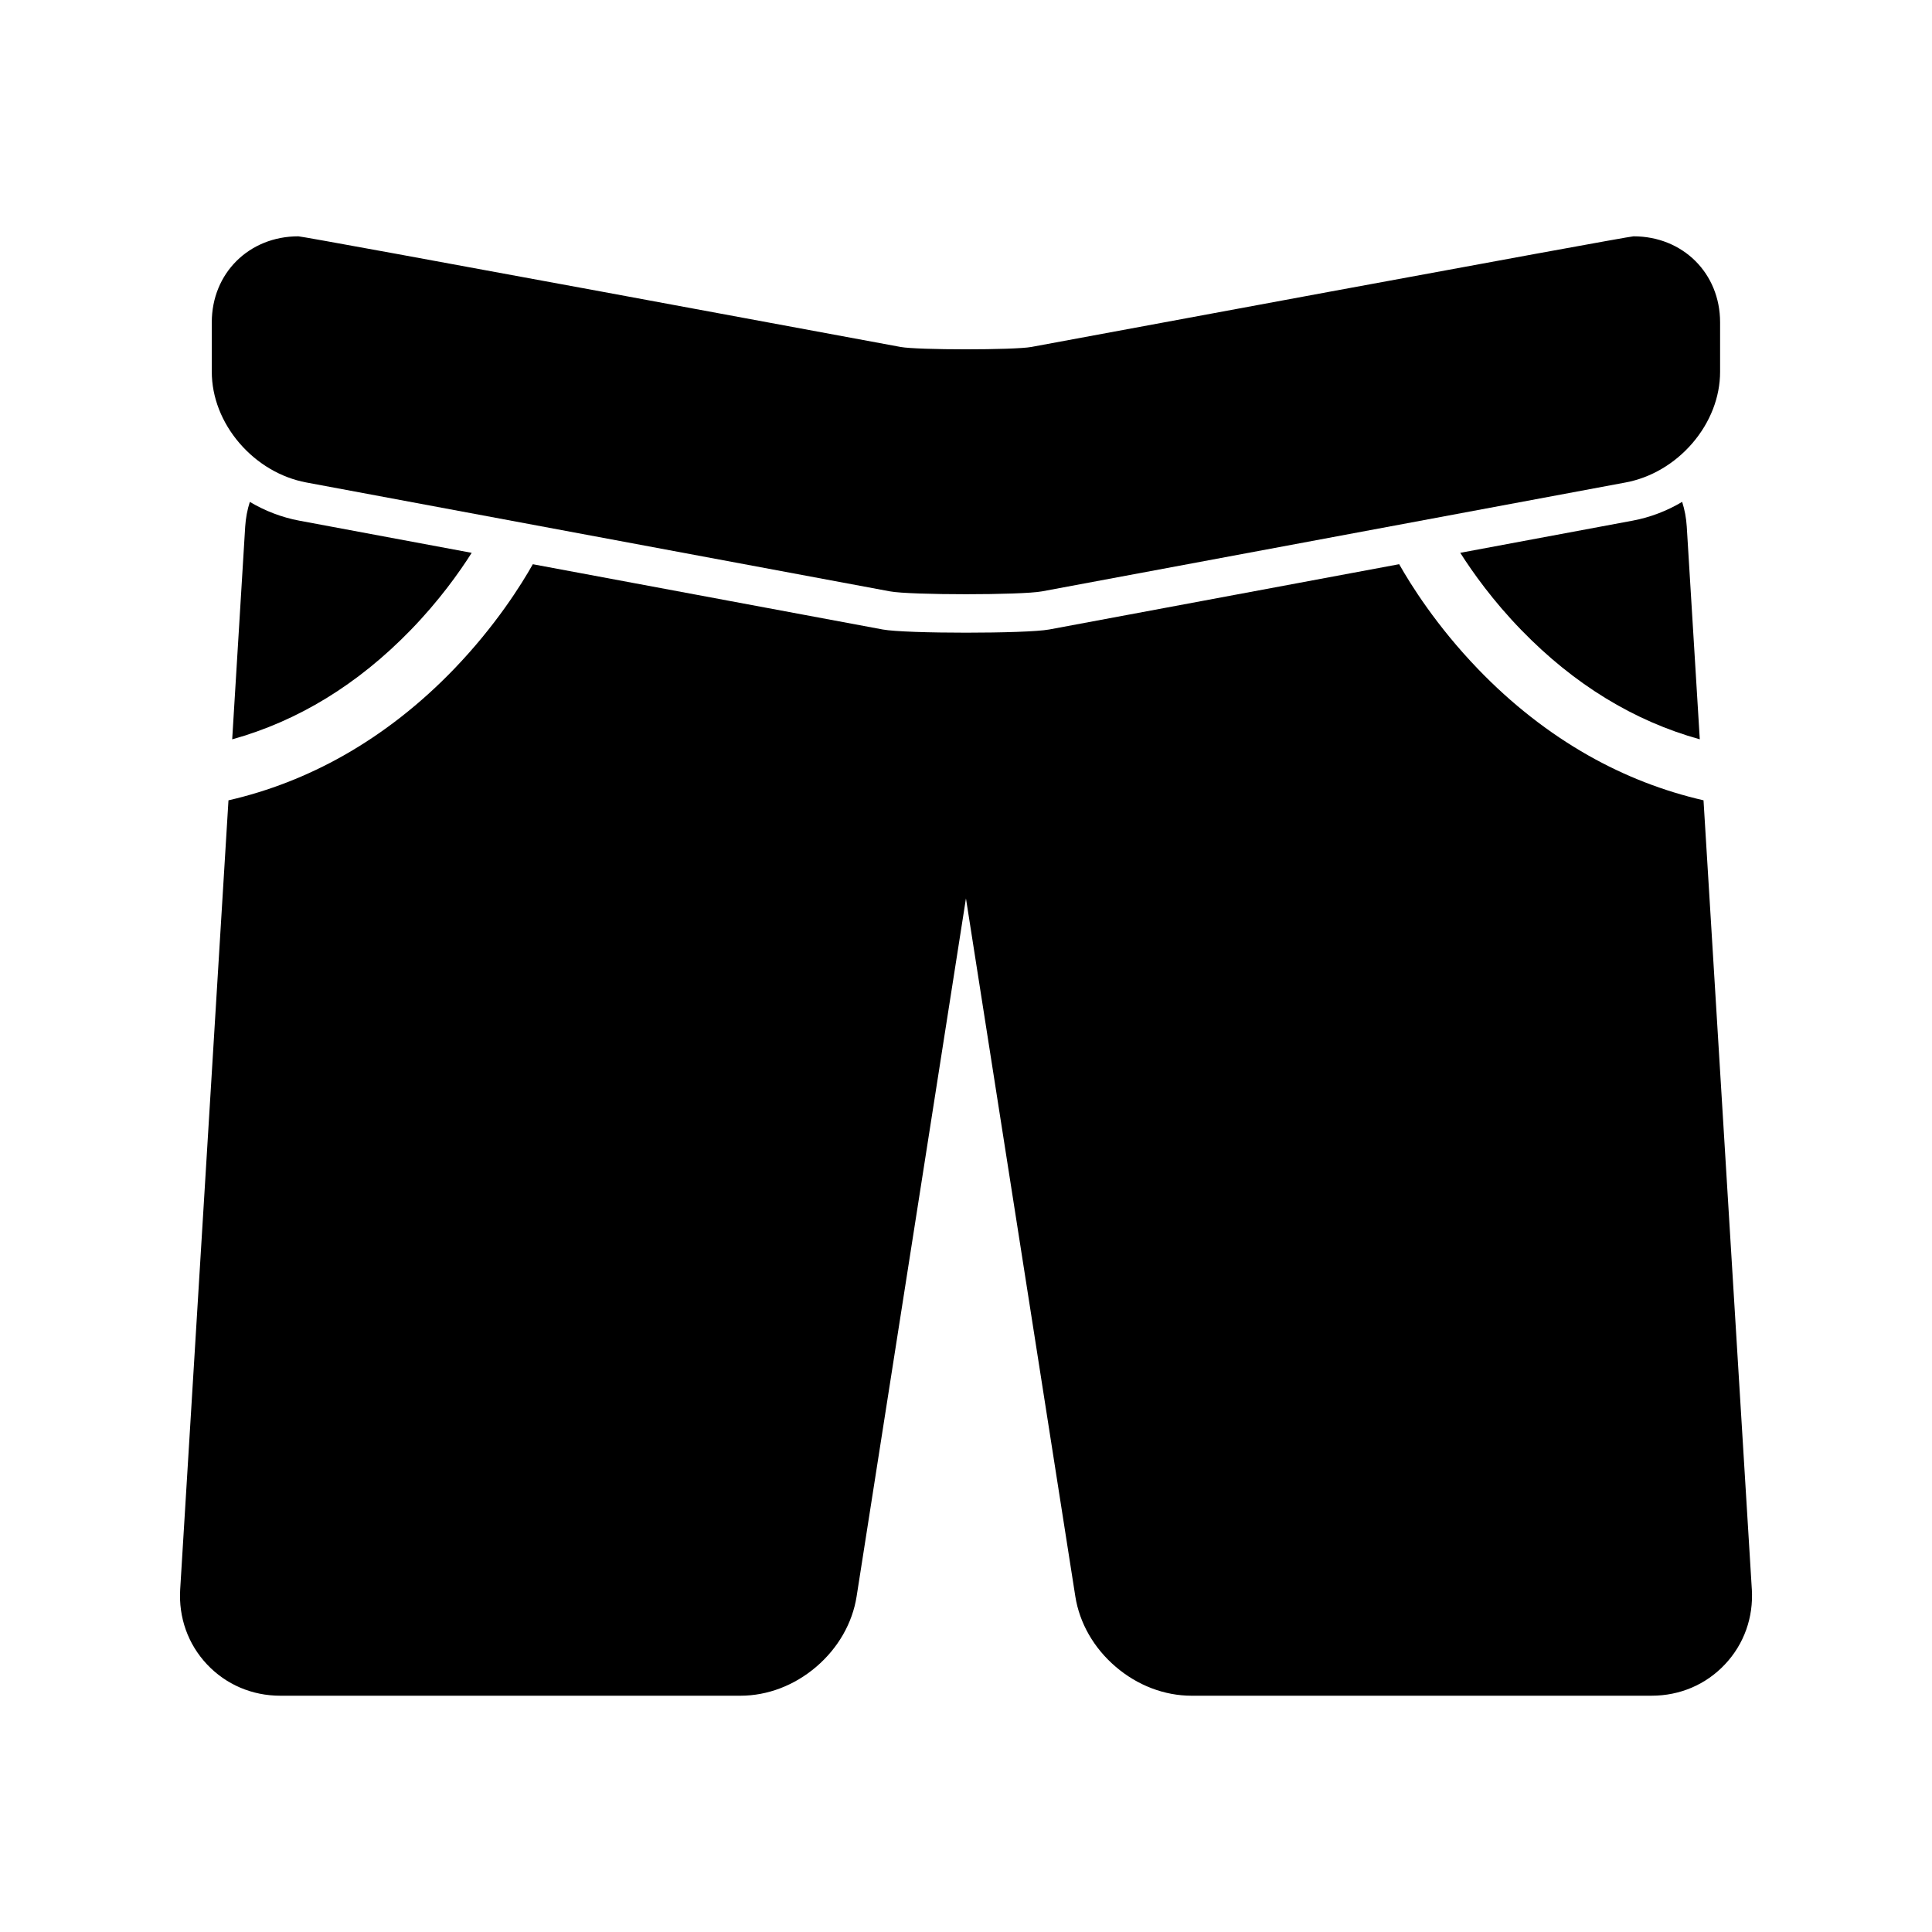 <?xml version="1.0" encoding="UTF-8"?>
<!-- Uploaded to: SVG Repo, www.svgrepo.com, Generator: SVG Repo Mixer Tools -->
<svg fill="#000000" width="800px" height="800px" version="1.1" viewBox="144 144 512 512" xmlns="http://www.w3.org/2000/svg">
 <g>
  <path d="m225.18 271.86 154.65 28.855c5.434 1.016 34.879 1.016 40.32 0l154.65-28.855c6.703-1.25 12.977-4.938 17.672-10.375 4.758-5.516 7.371-12.246 7.371-18.949v-13.121c0-12.992-9.863-22.789-22.945-22.789-1.629 0-159.58 29.32-159.58 29.32-4.473 0.836-30.195 0.836-34.656 0 0 0-157.96-29.32-159.59-29.32-13.086 0-22.945 9.797-22.945 22.789v13.121c0 6.703 2.621 13.434 7.379 18.949 4.695 5.438 10.969 9.125 17.672 10.375z"/>
  <path d="m589.79 277c-4.059 2.418-8.504 4.113-13.094 4.973l-45.711 8.527c3.32 5.227 8.68 12.746 16.152 20.441 13.992 14.422 29.859 24.133 47.324 28.984l-3.453-56.367c-0.137-2.293-0.559-4.488-1.219-6.559z"/>
  <path d="m210.21 277.01c-0.668 2.066-1.082 4.262-1.23 6.555l-3.445 56.367c17.457-4.856 33.324-14.562 47.316-28.984 7.473-7.695 12.84-15.215 16.152-20.441l-45.703-8.527c-4.594-0.863-9.027-2.559-13.09-4.969z"/>
  <path d="m608.25 565.17-12.801-209.08c-10.633-2.441-20.871-6.418-30.527-11.891-10.508-5.953-20.355-13.664-29.258-22.922-11.039-11.465-17.859-22.422-20.871-27.758l-92.75 17.305c-6.043 1.125-38.047 1.125-44.098 0l-92.742-17.297c-3.004 5.336-9.832 16.293-20.863 27.758-8.91 9.258-18.758 16.965-29.273 22.922-9.656 5.469-19.879 9.449-30.52 11.891l-12.793 209.08c-0.461 7.473 2.066 14.543 7.102 19.898 5.051 5.359 11.938 8.309 19.434 8.309h121.94c7.18 0 14.316-2.727 20.094-7.676 5.781-4.945 9.586-11.574 10.691-18.664l28.973-184.96 28.98 184.96c1.113 7.094 4.914 13.719 10.703 18.664 5.773 4.949 12.914 7.676 20.094 7.676l121.95-0.004c7.481 0 14.383-2.949 19.418-8.309 5.055-5.359 7.574-12.43 7.121-19.902z"/>
 </g>
</svg>